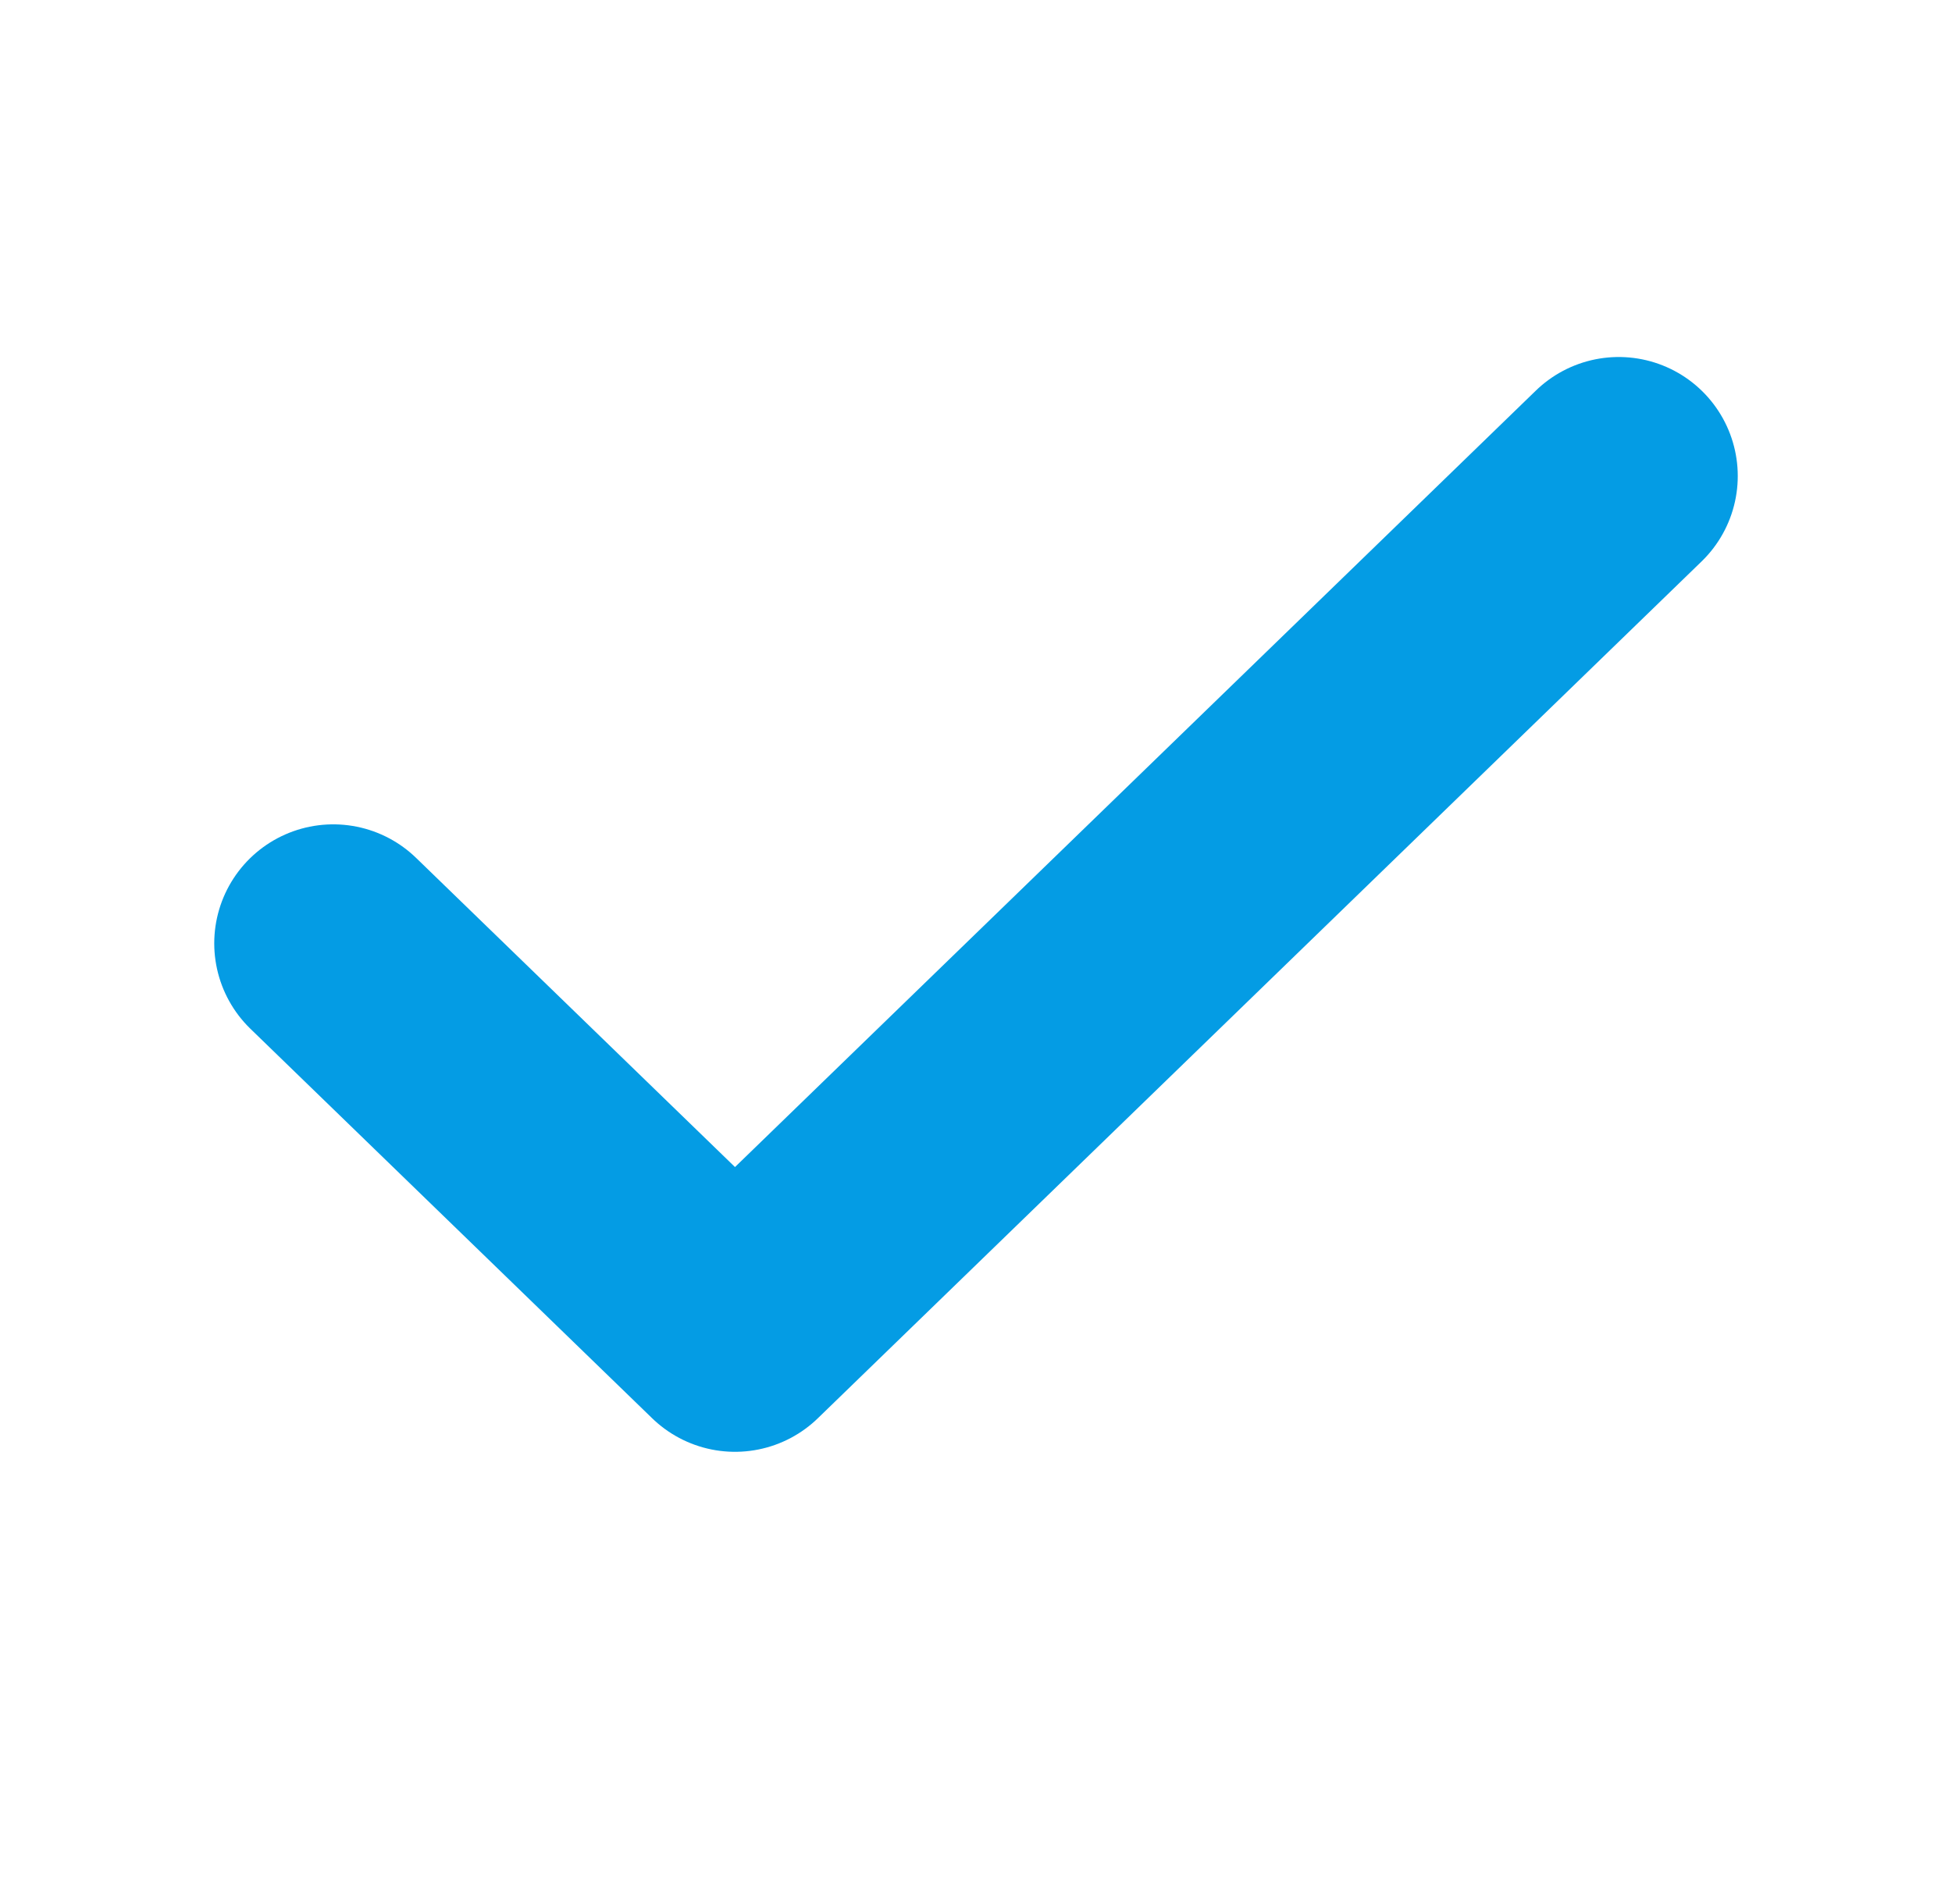<svg width="41" height="40" viewBox="0 0 41 40" fill="none" xmlns="http://www.w3.org/2000/svg">
<path d="M34 10L15.438 28L7 19.818" stroke="#049CE4" stroke-width="5" stroke-linecap="round" stroke-linejoin="round"/>
</svg>
